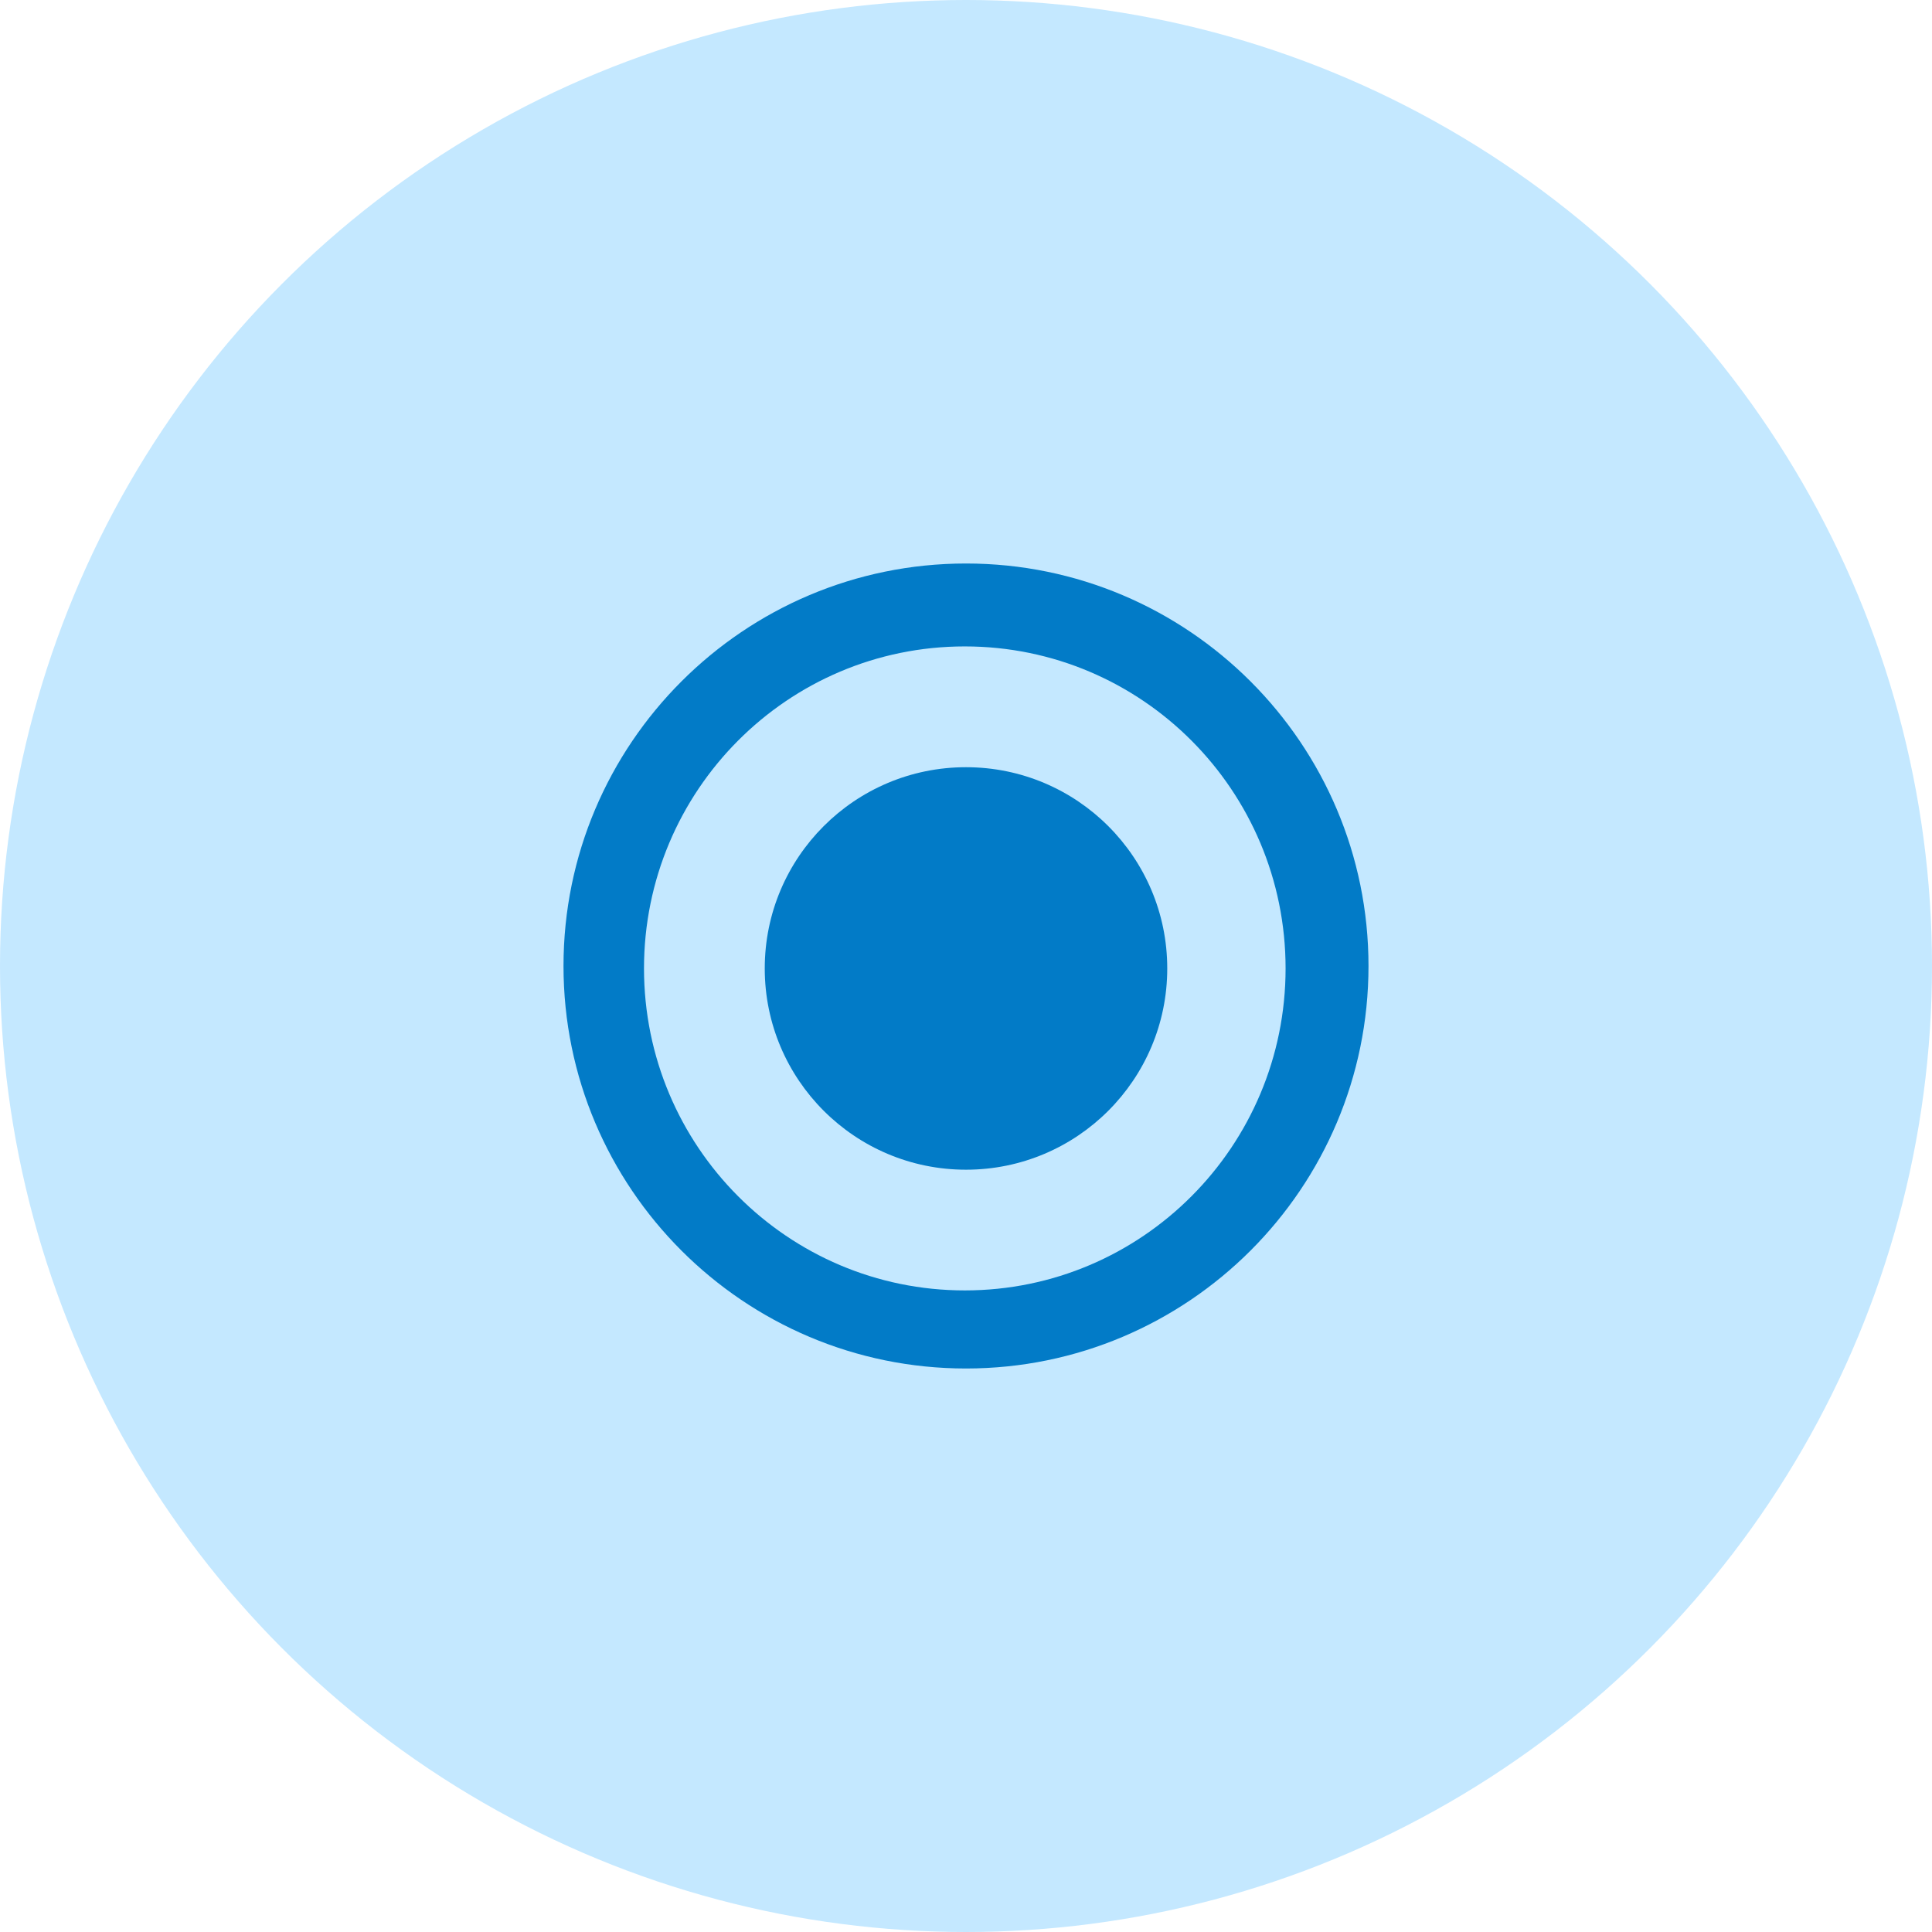 <svg xmlns="http://www.w3.org/2000/svg" viewBox="-7.5 8.5 48 48"><circle opacity=".6" fill="#9DD9FF" cx="16.5" cy="32.5" r="24"/><path fill="#027bc7" d="M26.5 32.5c0 5.52-4.48 10-10 10s-10-4.48-10-10 4.48-10 10-10 10 4.48 10 10zm-10.03-7.94c-4.4 0-7.97 3.58-7.97 8s3.57 8 7.97 8 7.97-3.58 7.97-8-3.57-8-7.97-8z"/><circle fill="#027bc7" cx="16.5" cy="32.561" r="5"/></svg>